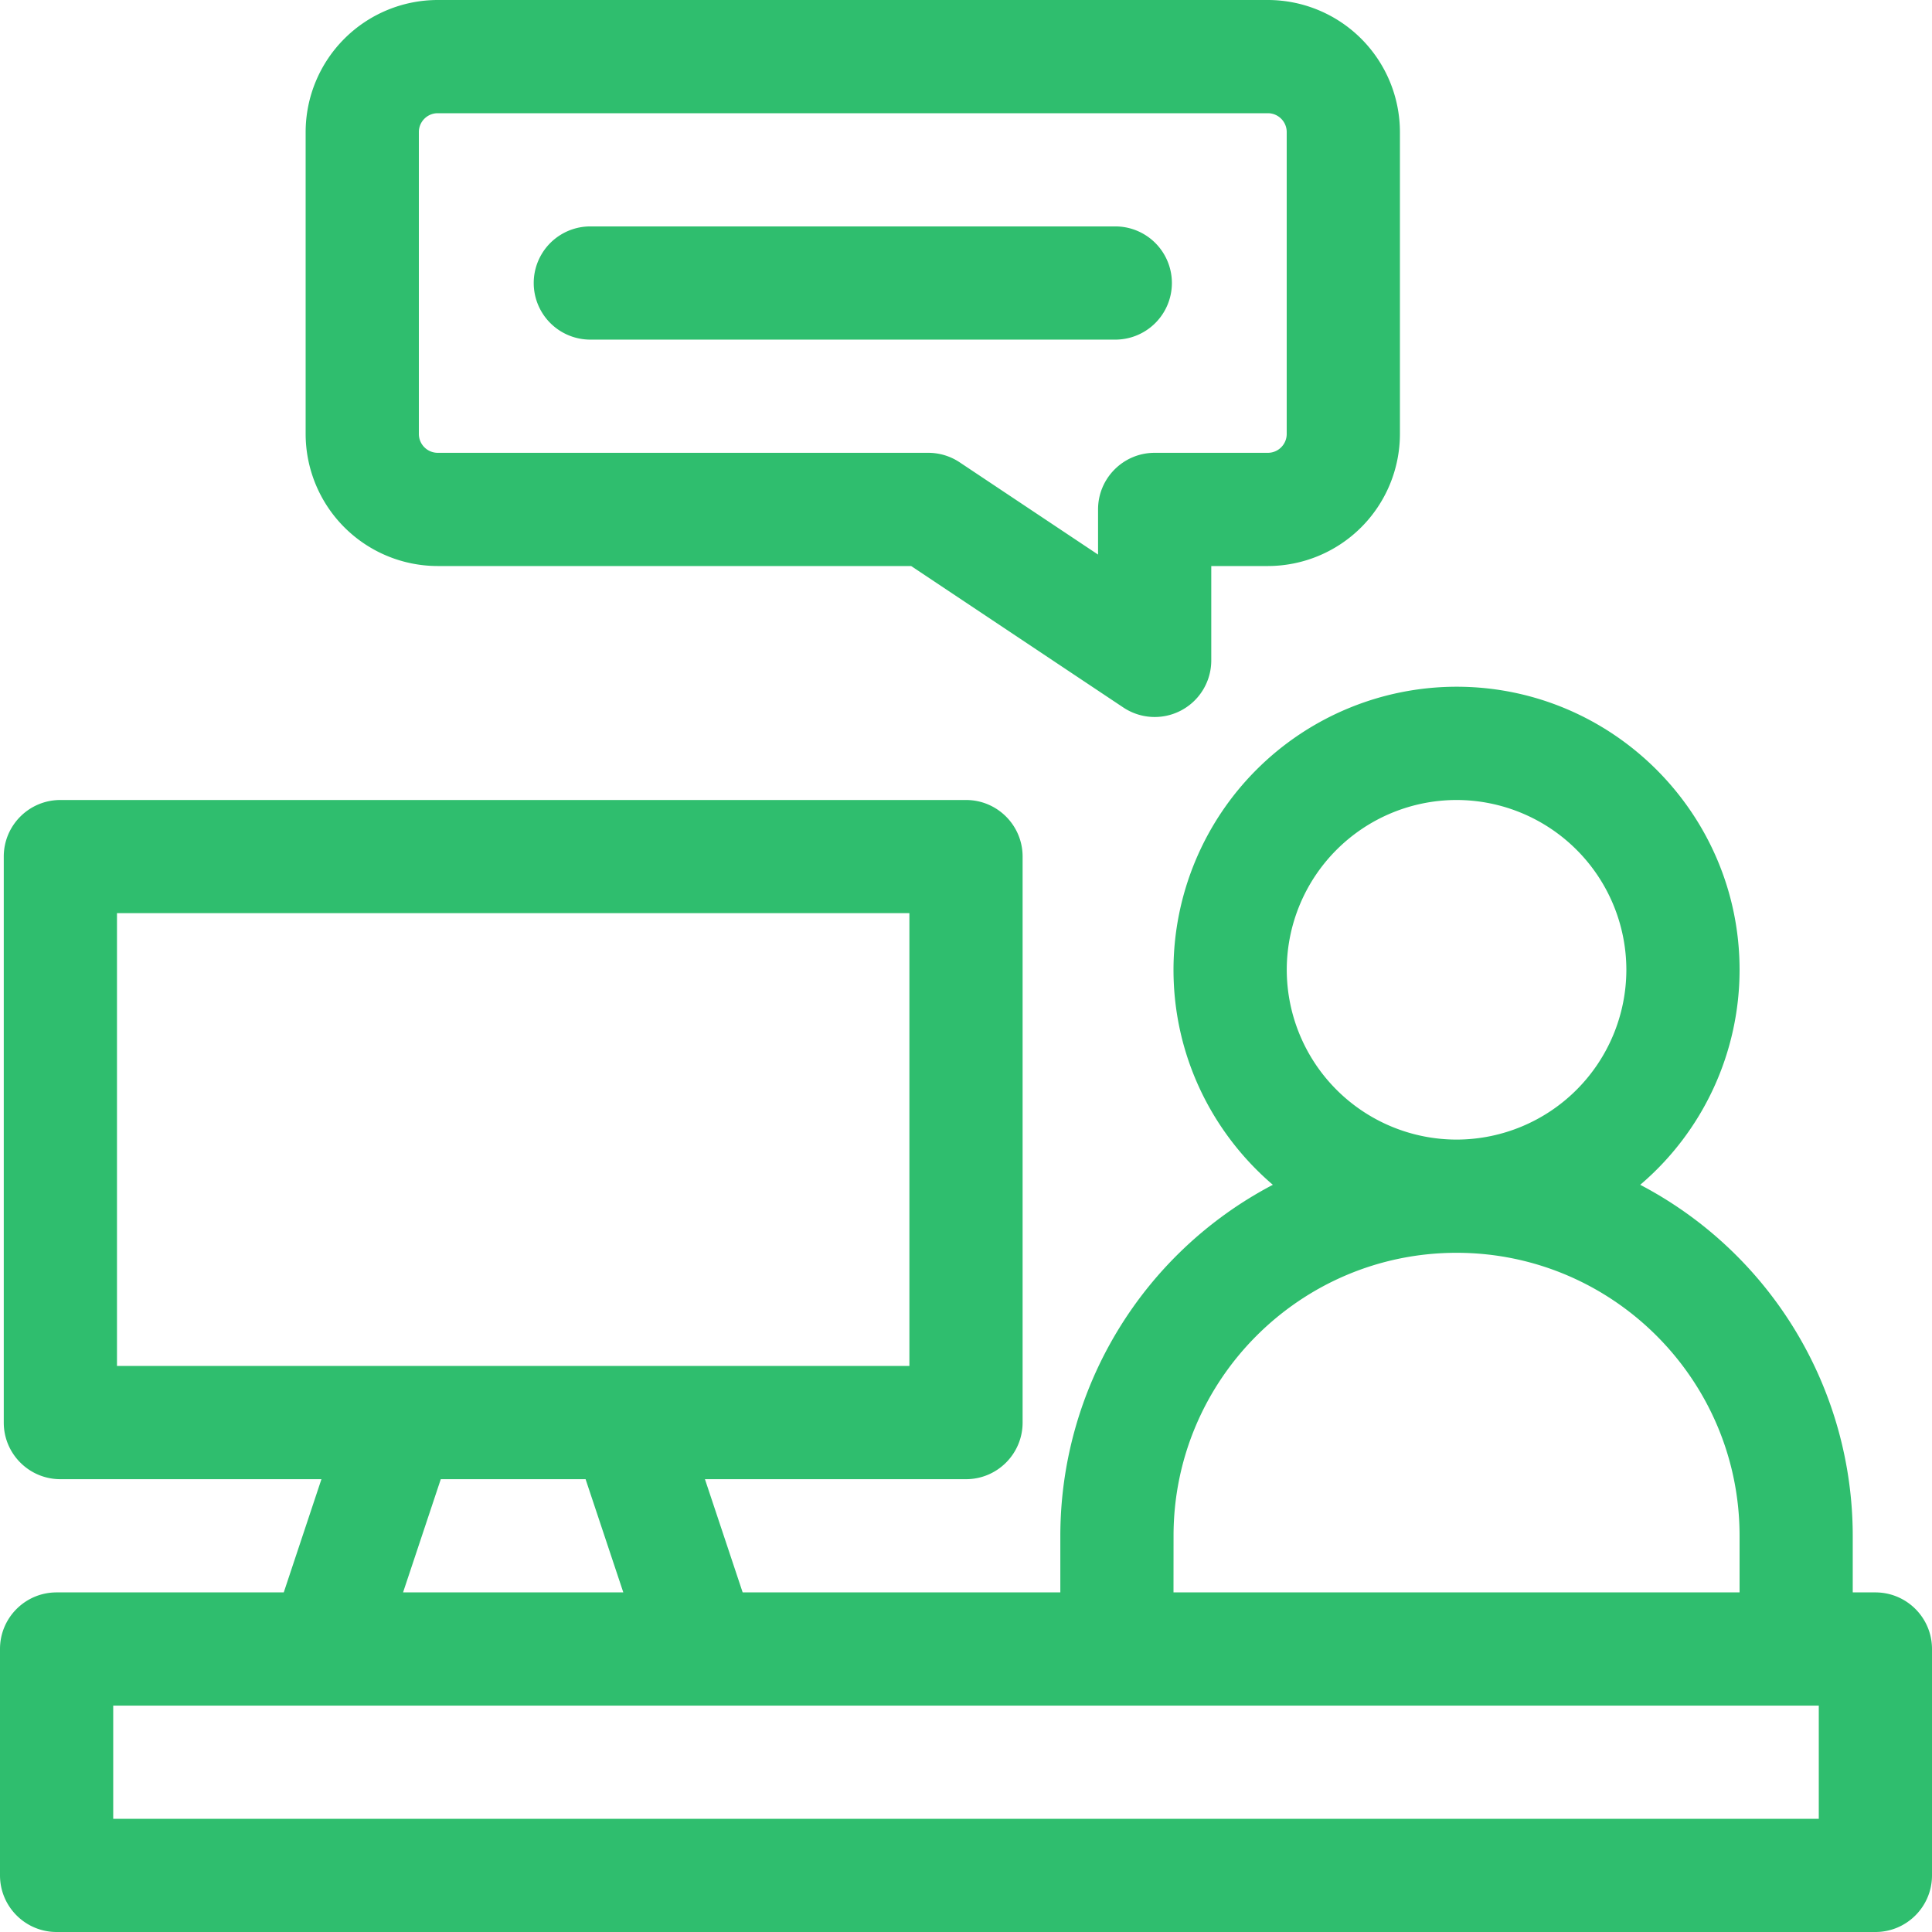<svg xmlns="http://www.w3.org/2000/svg" width="40" height="40" viewBox="0 0 40 40"><g><g><g><path fill="#2fbe6e" d="M37.656 37.656H2.344v-2.343h35.312zm-28.53-7.031h2.998l.781 2.344h-4.56zM2.422 18.906h16.406v9.375H2.422zm21.875 12.89c0-3.23 2.628-5.858 5.86-5.858 3.23 0 5.859 2.628 5.859 5.859v1.172h-11.72zm2.344-11.718a3.52 3.52 0 0 1 3.515-3.515 3.52 3.52 0 0 1 3.516 3.515 3.52 3.52 0 0 1-3.516 3.516 3.52 3.52 0 0 1-3.515-3.516zm12.187 12.89h-.469v-1.171a8.21 8.21 0 0 0-4.4-7.267 5.847 5.847 0 0 0 2.057-4.452c0-3.23-2.629-5.86-5.86-5.86a5.866 5.866 0 0 0-5.86 5.86c0 1.78.8 3.377 2.057 4.452a8.21 8.21 0 0 0-4.4 7.267v1.172h-6.577l-.781-2.344H20c.647 0 1.172-.525 1.172-1.172V17.734c0-.647-.525-1.171-1.172-1.171H1.25c-.647 0-1.172.524-1.172 1.171v11.72c0 .646.525 1.171 1.172 1.171h5.405l-.78 2.344H1.171C.525 32.969 0 33.493 0 34.14v4.687C0 39.475.525 40 1.172 40h37.656c.647 0 1.172-.525 1.172-1.172v-4.687c0-.648-.525-1.172-1.172-1.172z"/></g><g><path fill="#2fbe6e" d="M8.672 2.734c0-.215.175-.39.39-.39H26.25c.215 0 .39.175.39.39v6.25c0 .216-.175.391-.39.391h-2.344c-.647 0-1.172.525-1.172 1.172v.935l-2.865-1.91a1.172 1.172 0 0 0-.65-.197H9.063a.391.391 0 0 1-.391-.39zm.39 8.985h9.802l4.392 2.928a1.171 1.171 0 0 0 1.822-.975v-1.953h1.172a2.737 2.737 0 0 0 2.734-2.735v-6.25A2.737 2.737 0 0 0 26.25 0H9.063a2.737 2.737 0 0 0-2.735 2.734v6.25a2.737 2.737 0 0 0 2.735 2.735z"/></g><g><path fill="#2fbe6e" d="M12.188 7.031h10.937a1.172 1.172 0 0 0 0-2.343H12.188a1.172 1.172 0 0 0 0 2.343z"/></g></g></g></svg>